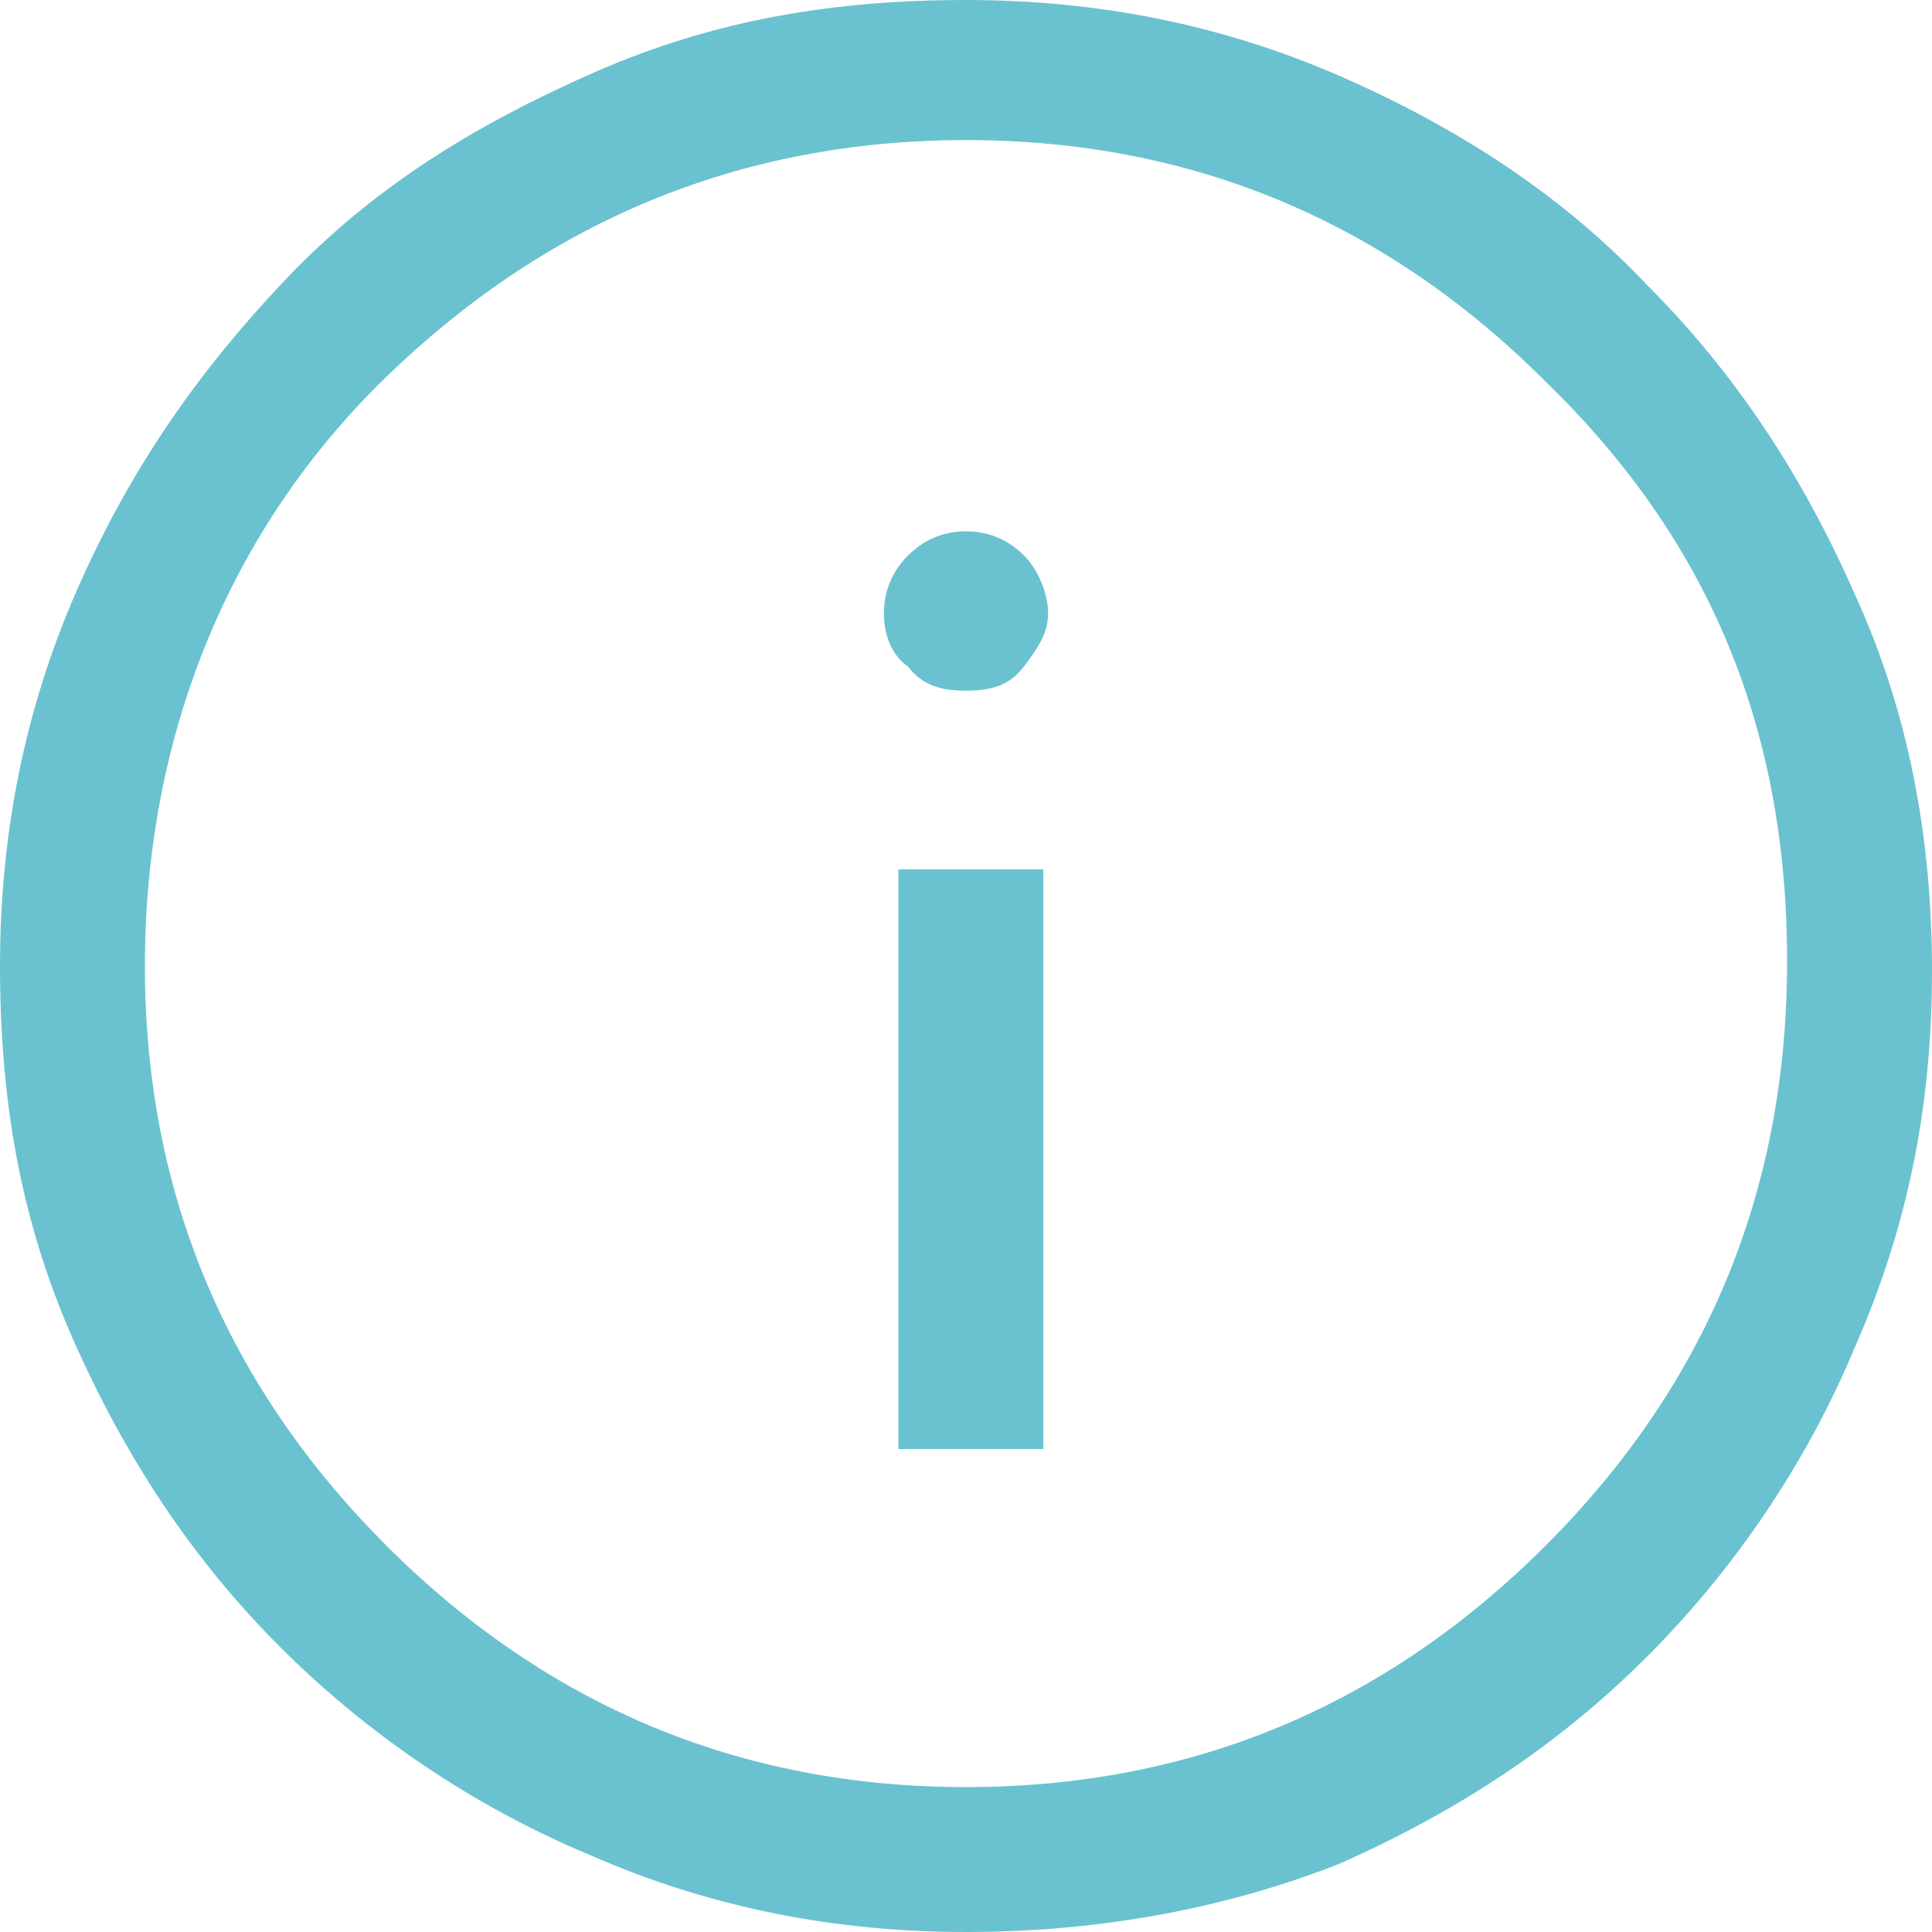 <?xml version="1.0" encoding="UTF-8"?>
<svg xmlns="http://www.w3.org/2000/svg" version="1.1" viewBox="0 0 40 40">
  <defs>
    <style>
      .cls-1 {
        fill: #6ac2d0;
      }
    </style>
  </defs>
  <!-- Generator: Adobe Illustrator 28.6.0, SVG Export Plug-In . SVG Version: 1.2.0 Build 709)  -->
  <g>
    <g id="Layer_1">
      <path class="cls-1" d="M18.6,30h3v-12h-3v12ZM20,14.3c.5,0,.9-.1,1.2-.5s.5-.7.5-1.1-.2-.9-.5-1.2c-.3-.3-.7-.5-1.2-.5s-.9.2-1.2.5-.5.7-.5,1.2.2.9.5,1.1c.3.4.7.5,1.2.5ZM20,40c-2.7,0-5.3-.5-7.8-1.6-2.4-1-4.6-2.5-6.4-4.3s-3.2-3.9-4.3-6.4-1.5-5-1.5-7.7.5-5.3,1.6-7.8,2.5-4.5,4.3-6.4,3.9-3.2,6.4-4.3,5-1.5,7.7-1.5,5.3.5,7.8,1.6,4.6,2.5,6.3,4.3c1.8,1.8,3.2,3.9,4.3,6.4,1.1,2.4,1.6,5,1.6,7.8s-.5,5.3-1.6,7.8c-1,2.4-2.5,4.6-4.3,6.4-1.8,1.8-3.9,3.2-6.4,4.3-2.3.9-4.9,1.4-7.7,1.4ZM20,37c4.7,0,8.7-1.7,12-5s5-7.3,5-12.1-1.6-8.7-5-12c-3.3-3.3-7.3-5-12-5s-8.7,1.7-12,4.9-5,7.5-5,12.2,1.7,8.7,5,12,7.3,5,12,5Z"/>
    </g>
  </g>
</svg>